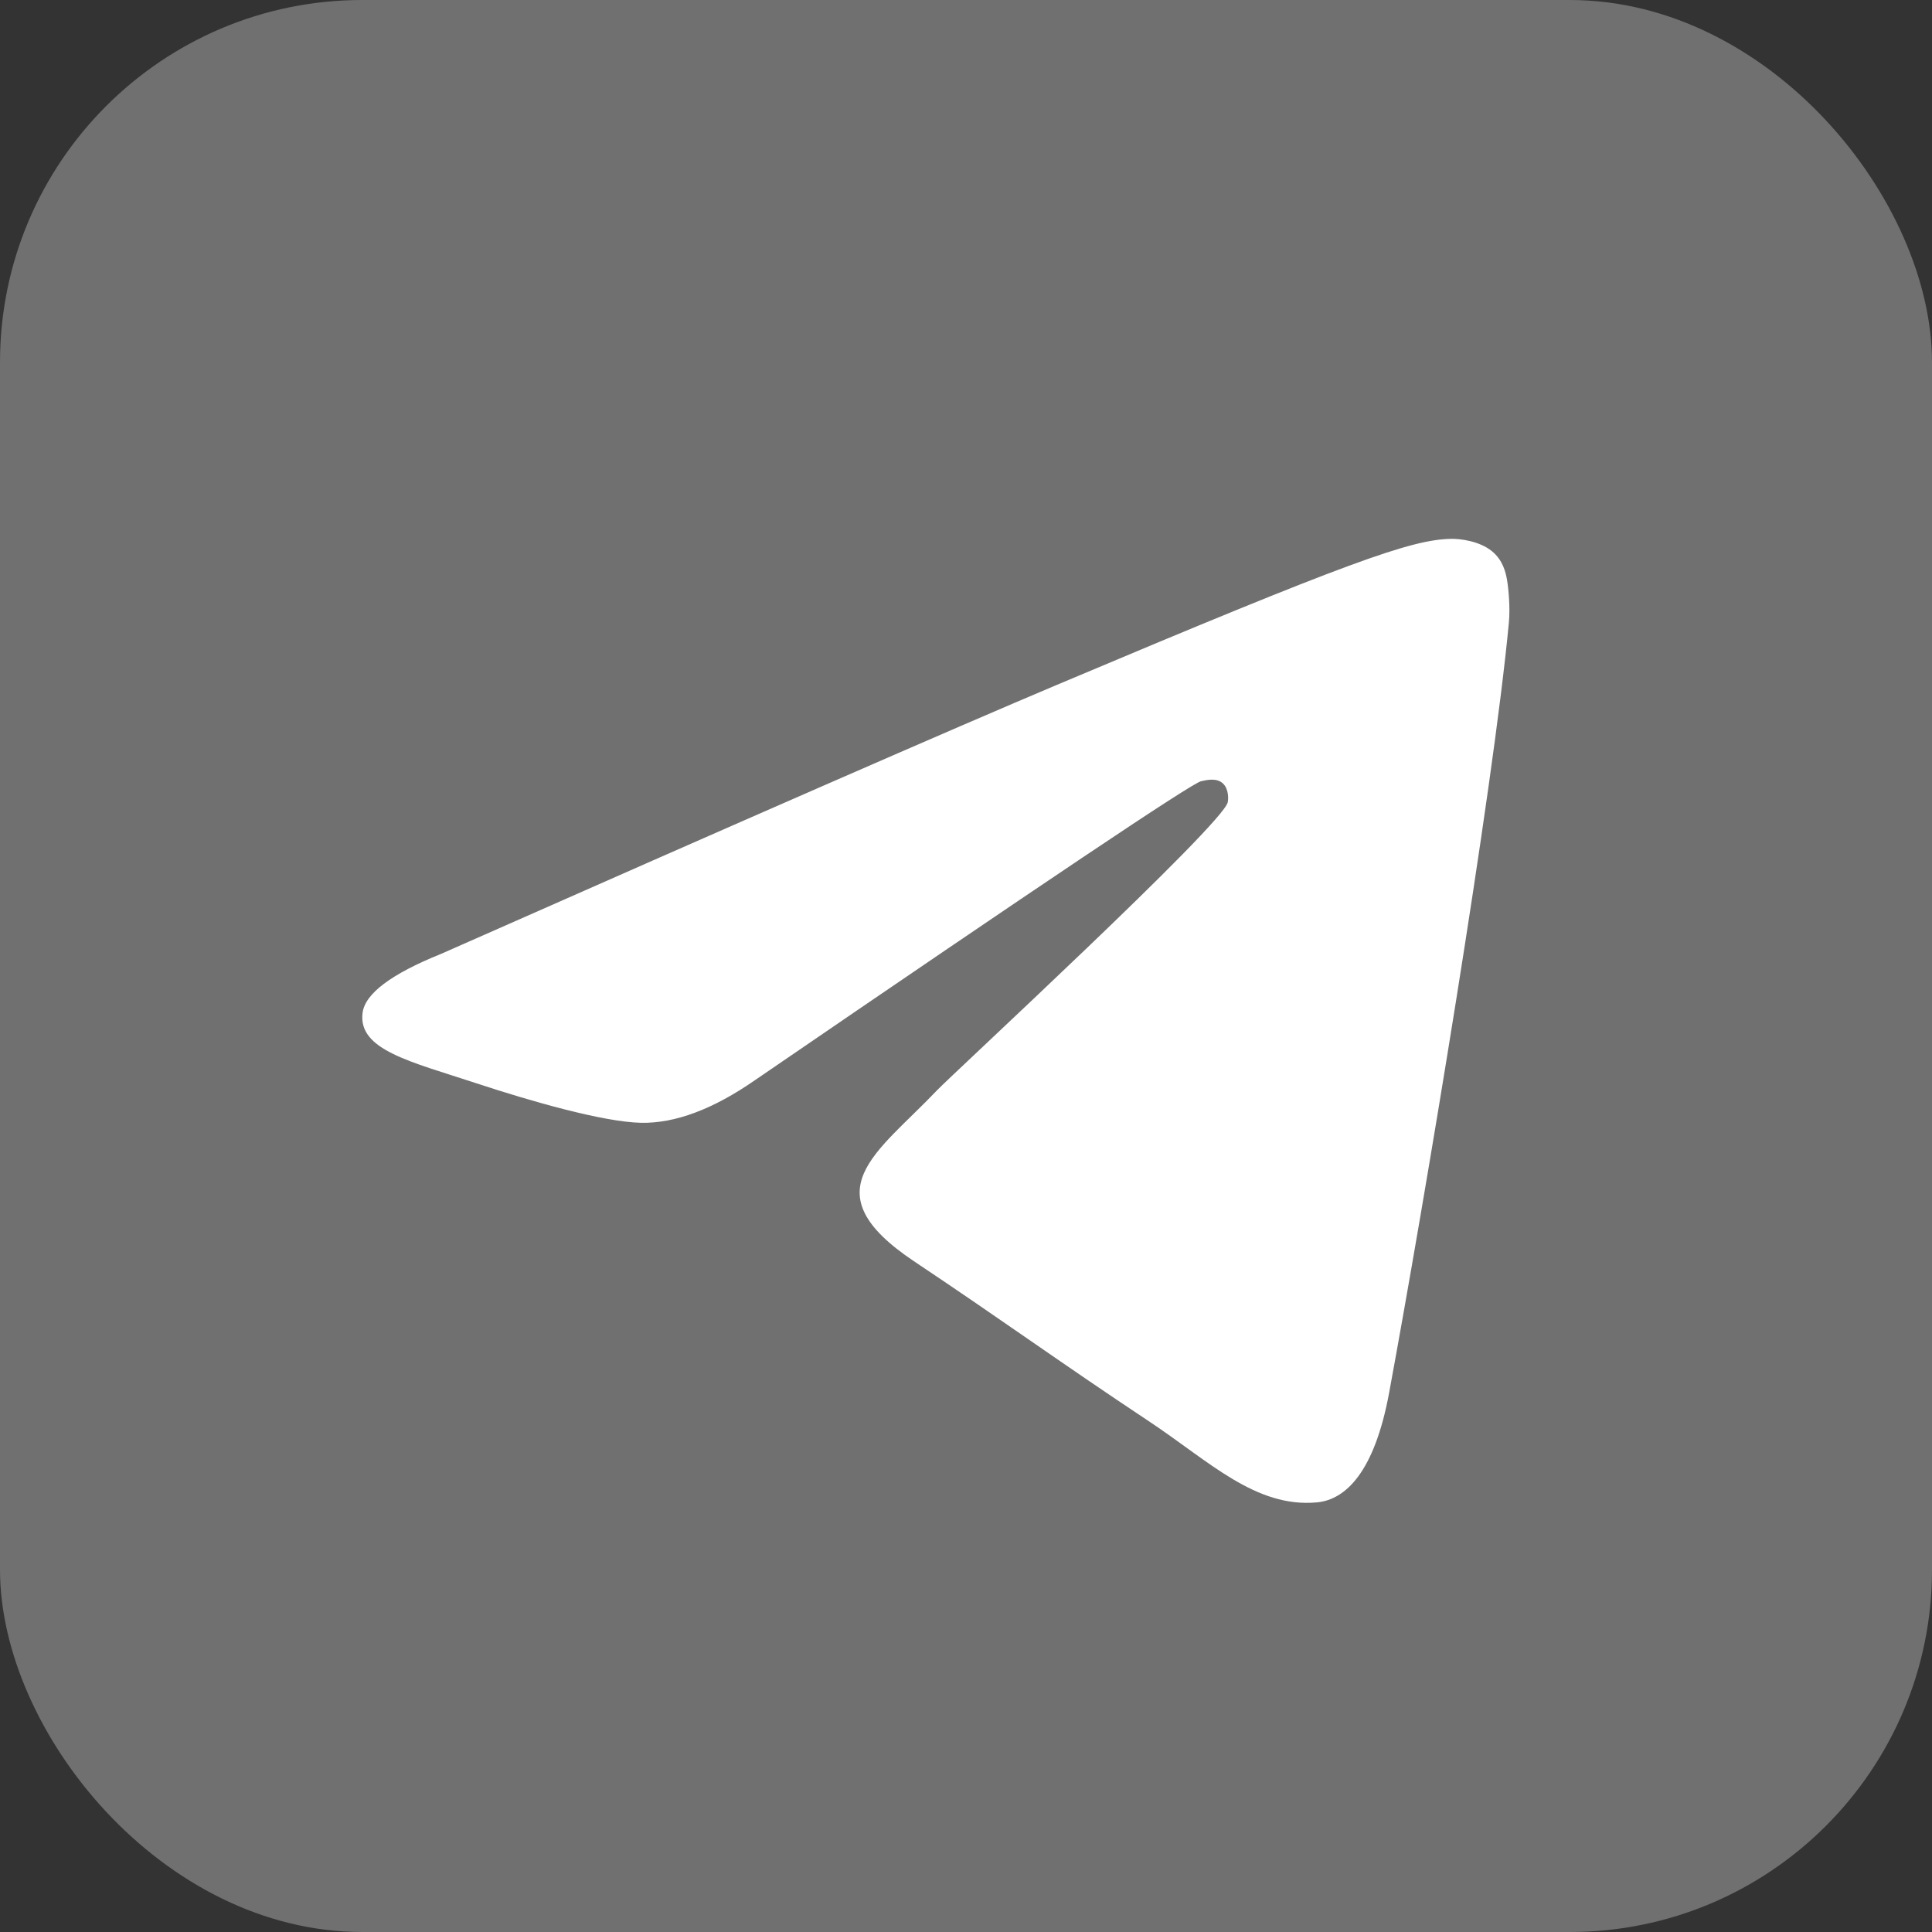 <?xml version="1.0" encoding="UTF-8"?> <svg xmlns="http://www.w3.org/2000/svg" width="32" height="32" viewBox="0 0 32 32" fill="none"><rect x="0" y="0" width="32" height="32" fill="#333333" stroke="none"/><rect data-figma-bg-blur-radius="12" width="32" height="32" rx="6" fill="white" fill-opacity="0.3"></rect><path fill-rule="evenodd" clip-rule="evenodd" d="M7.306 15.799C12.406 13.545 15.807 12.06 17.509 11.342C22.368 9.292 23.377 8.937 24.035 8.925C24.18 8.922 24.504 8.959 24.713 9.131C24.89 9.277 24.939 9.473 24.962 9.611C24.986 9.75 25.015 10.064 24.992 10.31C24.728 13.115 23.589 19.923 23.009 23.065C22.764 24.395 22.281 24.84 21.814 24.884C20.798 24.979 20.026 24.203 19.042 23.549C17.502 22.526 16.633 21.888 15.138 20.89C13.411 19.735 14.53 19.101 15.515 18.064C15.772 17.793 20.249 13.664 20.335 13.289C20.346 13.242 20.356 13.068 20.254 12.975C20.152 12.883 20.001 12.915 19.892 12.94C19.737 12.975 17.277 14.624 12.512 17.886C11.814 18.372 11.181 18.609 10.615 18.597C9.99 18.583 8.789 18.239 7.895 17.944C6.8 17.583 5.929 17.392 6.005 16.779C6.044 16.459 6.478 16.133 7.306 15.799Z" fill="white"></path><defs><clipPath id="bgblur_0_100_476_clip_path" transform="translate(12 12)"><rect width="32" height="32" rx="6"></rect></clipPath></defs></svg> 